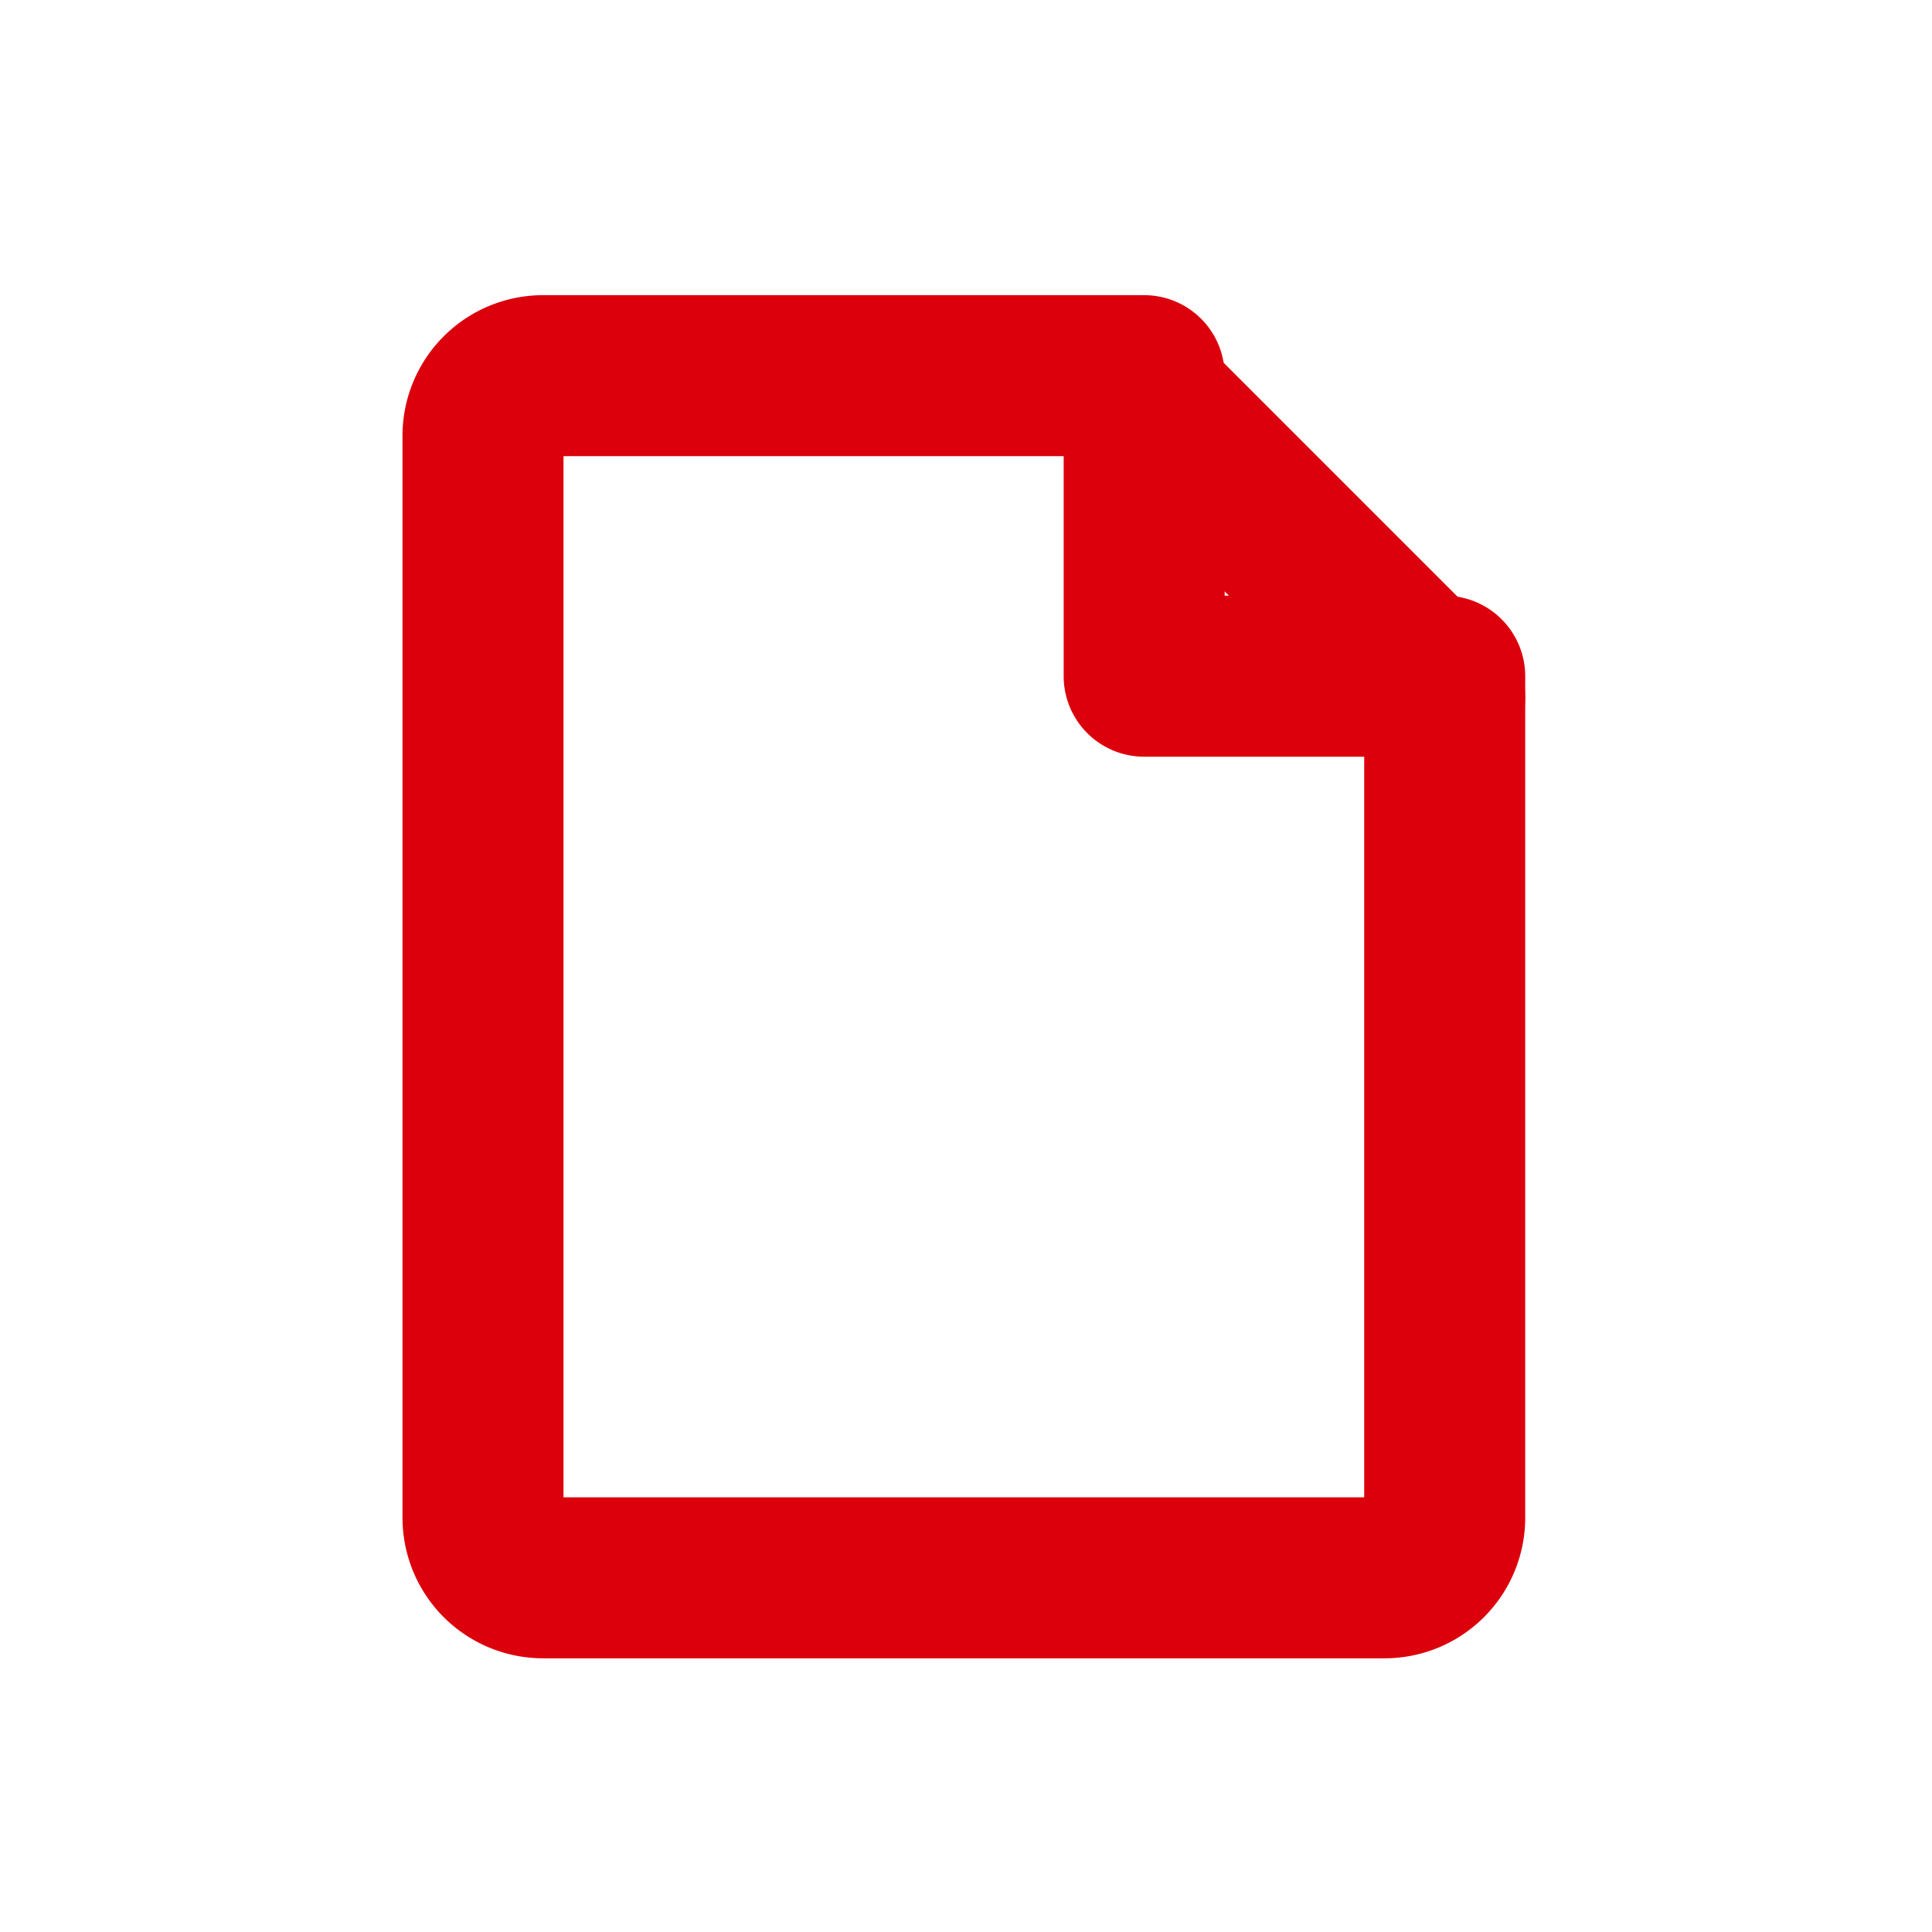 <svg id="コンポーネント_38_2" data-name="コンポーネント 38 – 2" xmlns="http://www.w3.org/2000/svg" xmlns:xlink="http://www.w3.org/1999/xlink" width="36" height="36" viewBox="0 0 36 36">
  <defs>
    <clipPath id="clip-path">
      <rect id="長方形_5843" data-name="長方形 5843" width="36" height="36" transform="translate(394 946)" fill="#fff" stroke="#707070" stroke-width="1"/>
    </clipPath>
  </defs>
  <g id="icon" transform="translate(-394 -946)" clip-path="url(#clip-path)">
    <g id="グループ_15809" data-name="グループ 15809" transform="translate(402 952)">
      <path id="パス_2562" data-name="パス 2562" d="M2.12,23.4H17.8a1.12,1.12,0,0,0,1.12-1.12V6.6h-5.6V1H2.12A1.12,1.12,0,0,0,1,2.12V22.28A1.12,1.12,0,0,0,2.12,23.4Z" fill="none" stroke="#dc000c" stroke-linecap="round" stroke-linejoin="round" stroke-width="3"/>
      <line id="線_60" data-name="線 60" x2="6" y2="6" transform="translate(12.92 1)" fill="none" stroke="#dc000c" stroke-linecap="round" stroke-linejoin="round" stroke-width="3"/>
    </g>
  </g>
</svg>
